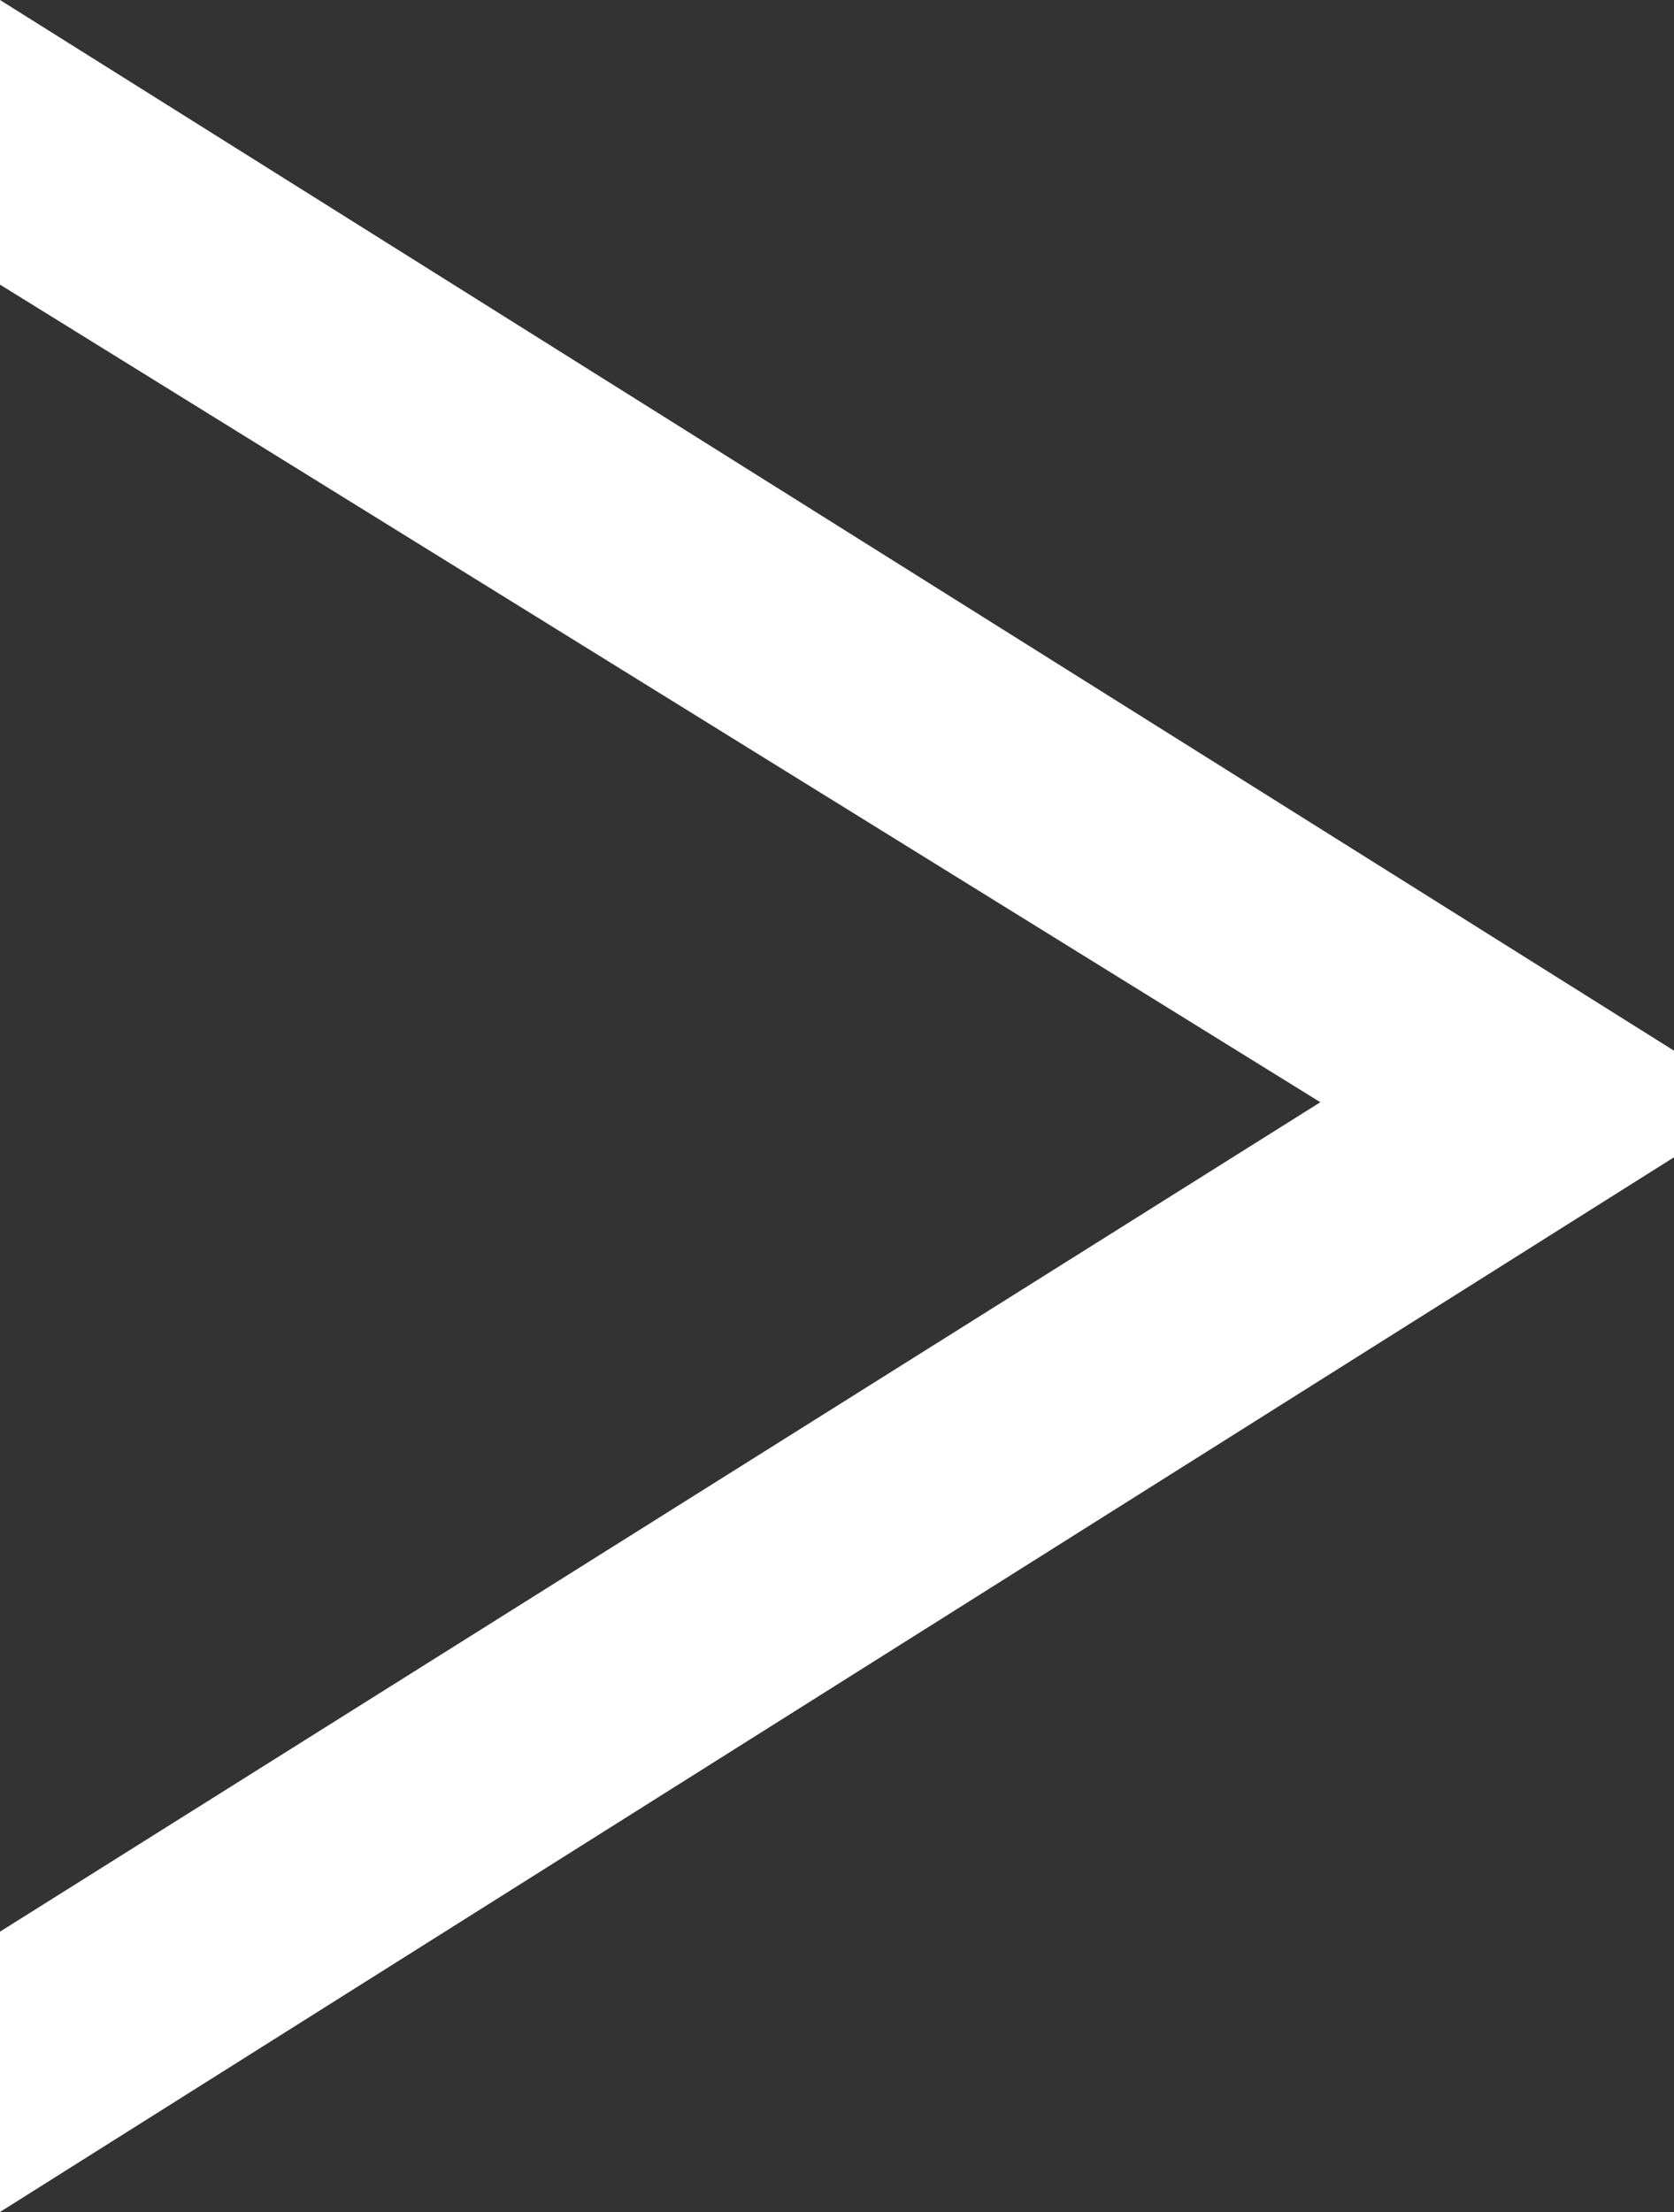 <?xml version="1.0" encoding="UTF-8"?> <svg xmlns="http://www.w3.org/2000/svg" width="558" height="737" viewBox="0 0 558 737" fill="none"><rect x="0" y="0" width="558" height="737" fill="#333333" stroke="none"/><path d="M0 737L0 643.6L440.114 367.248L0 94.831L0 0L558 350.071L558 385.588L0 737Z" fill="white"></path></svg> 